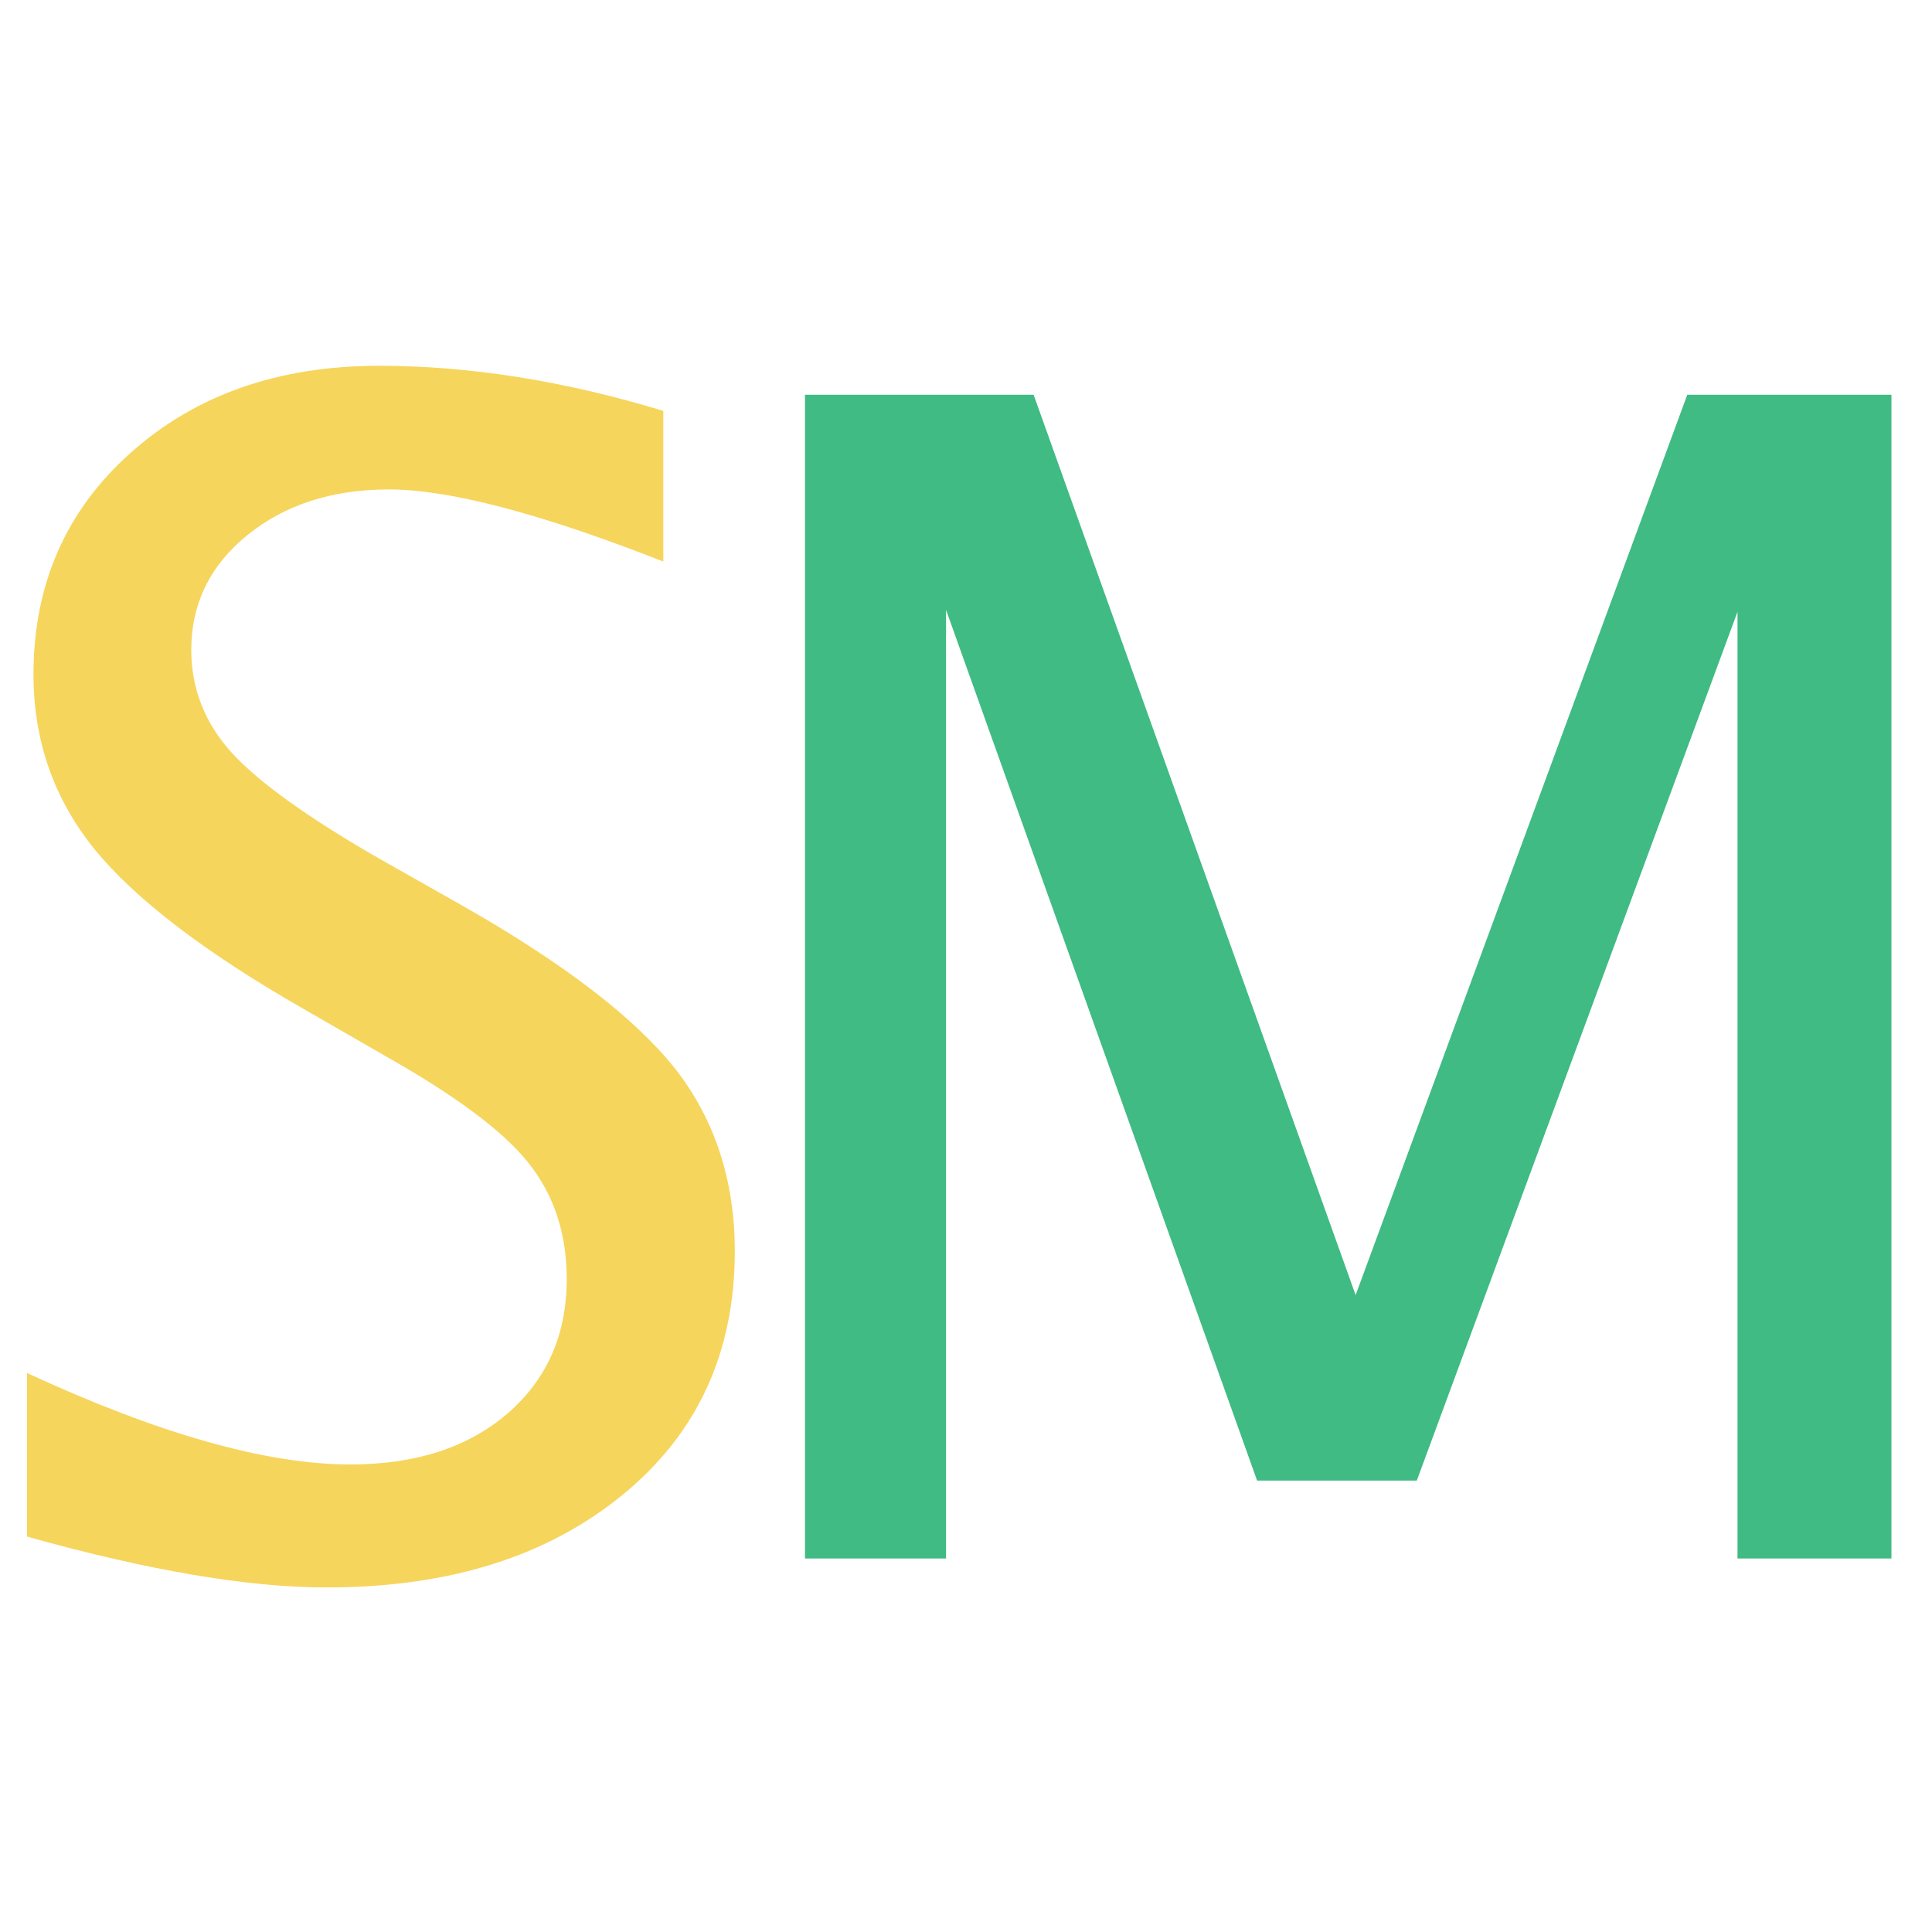 <?xml version="1.0" encoding="utf-8"?>
<svg version="1.1" id="Layer_1" xmlns="http://www.w3.org/2000/svg" xmlns:xlink="http://www.w3.org/1999/xlink" x="0px" y="0px"
	 viewBox="0 0 300 300" style="enable-background:new 0 0 300 300;" xml:space="preserve">
<style type="text/css">
	.st0{enable-background:new    ;}
	.st1{fill:#F6D55C;}
	.st2{fill:#3FBB83;}
</style>
<g id="Page-1">
	<g id="logo" transform="translate(-8, 0)">
		<g class="st0">
			<path class="st1" d="M58.7,246.5c-12.1,0-27.6-2.6-46.5-7.9v-25.4c20.3,9.4,37.1,14.2,50.2,14.2c10.1,0,18.2-2.6,24.4-7.9
				c6.1-5.3,9.2-12.2,9.2-20.9c0-7.1-2-13.1-6-18.1c-4-5-11.5-10.5-22.3-16.6l-12.5-7.2c-15.4-8.8-26.2-17.1-32.5-24.8
				c-6.3-7.8-9.5-16.8-9.5-27.2c0-13.9,5-25.4,15.1-34.4c10.1-9,22.9-13.5,38.6-13.5c13.9,0,28.6,2.3,44.1,7v23.4
				C91.9,79.7,77.7,76,68.4,76c-8.9,0-16.2,2.4-22,7.1c-5.8,4.7-8.7,10.7-8.7,17.8c0,6,2.1,11.4,6.3,16c4.2,4.6,12,10.2,23.2,16.6
				l12.9,7.3c15.6,8.9,26.5,17.3,32.7,25.1c6.2,7.9,9.3,17.4,9.3,28.4c0,15.7-5.8,28.3-17.4,37.8S77.9,246.5,58.7,246.5z"/>
		</g>
		<g class="st0">
			<path class="st2" d="M133,242V61.3h35.5l50,139.8l51.5-139.8h31.7V242h-23.9V95l-49.8,134.9h-24.8L154.9,94.7V242H133z"/>
		</g>
	</g>
</g>
</svg>
